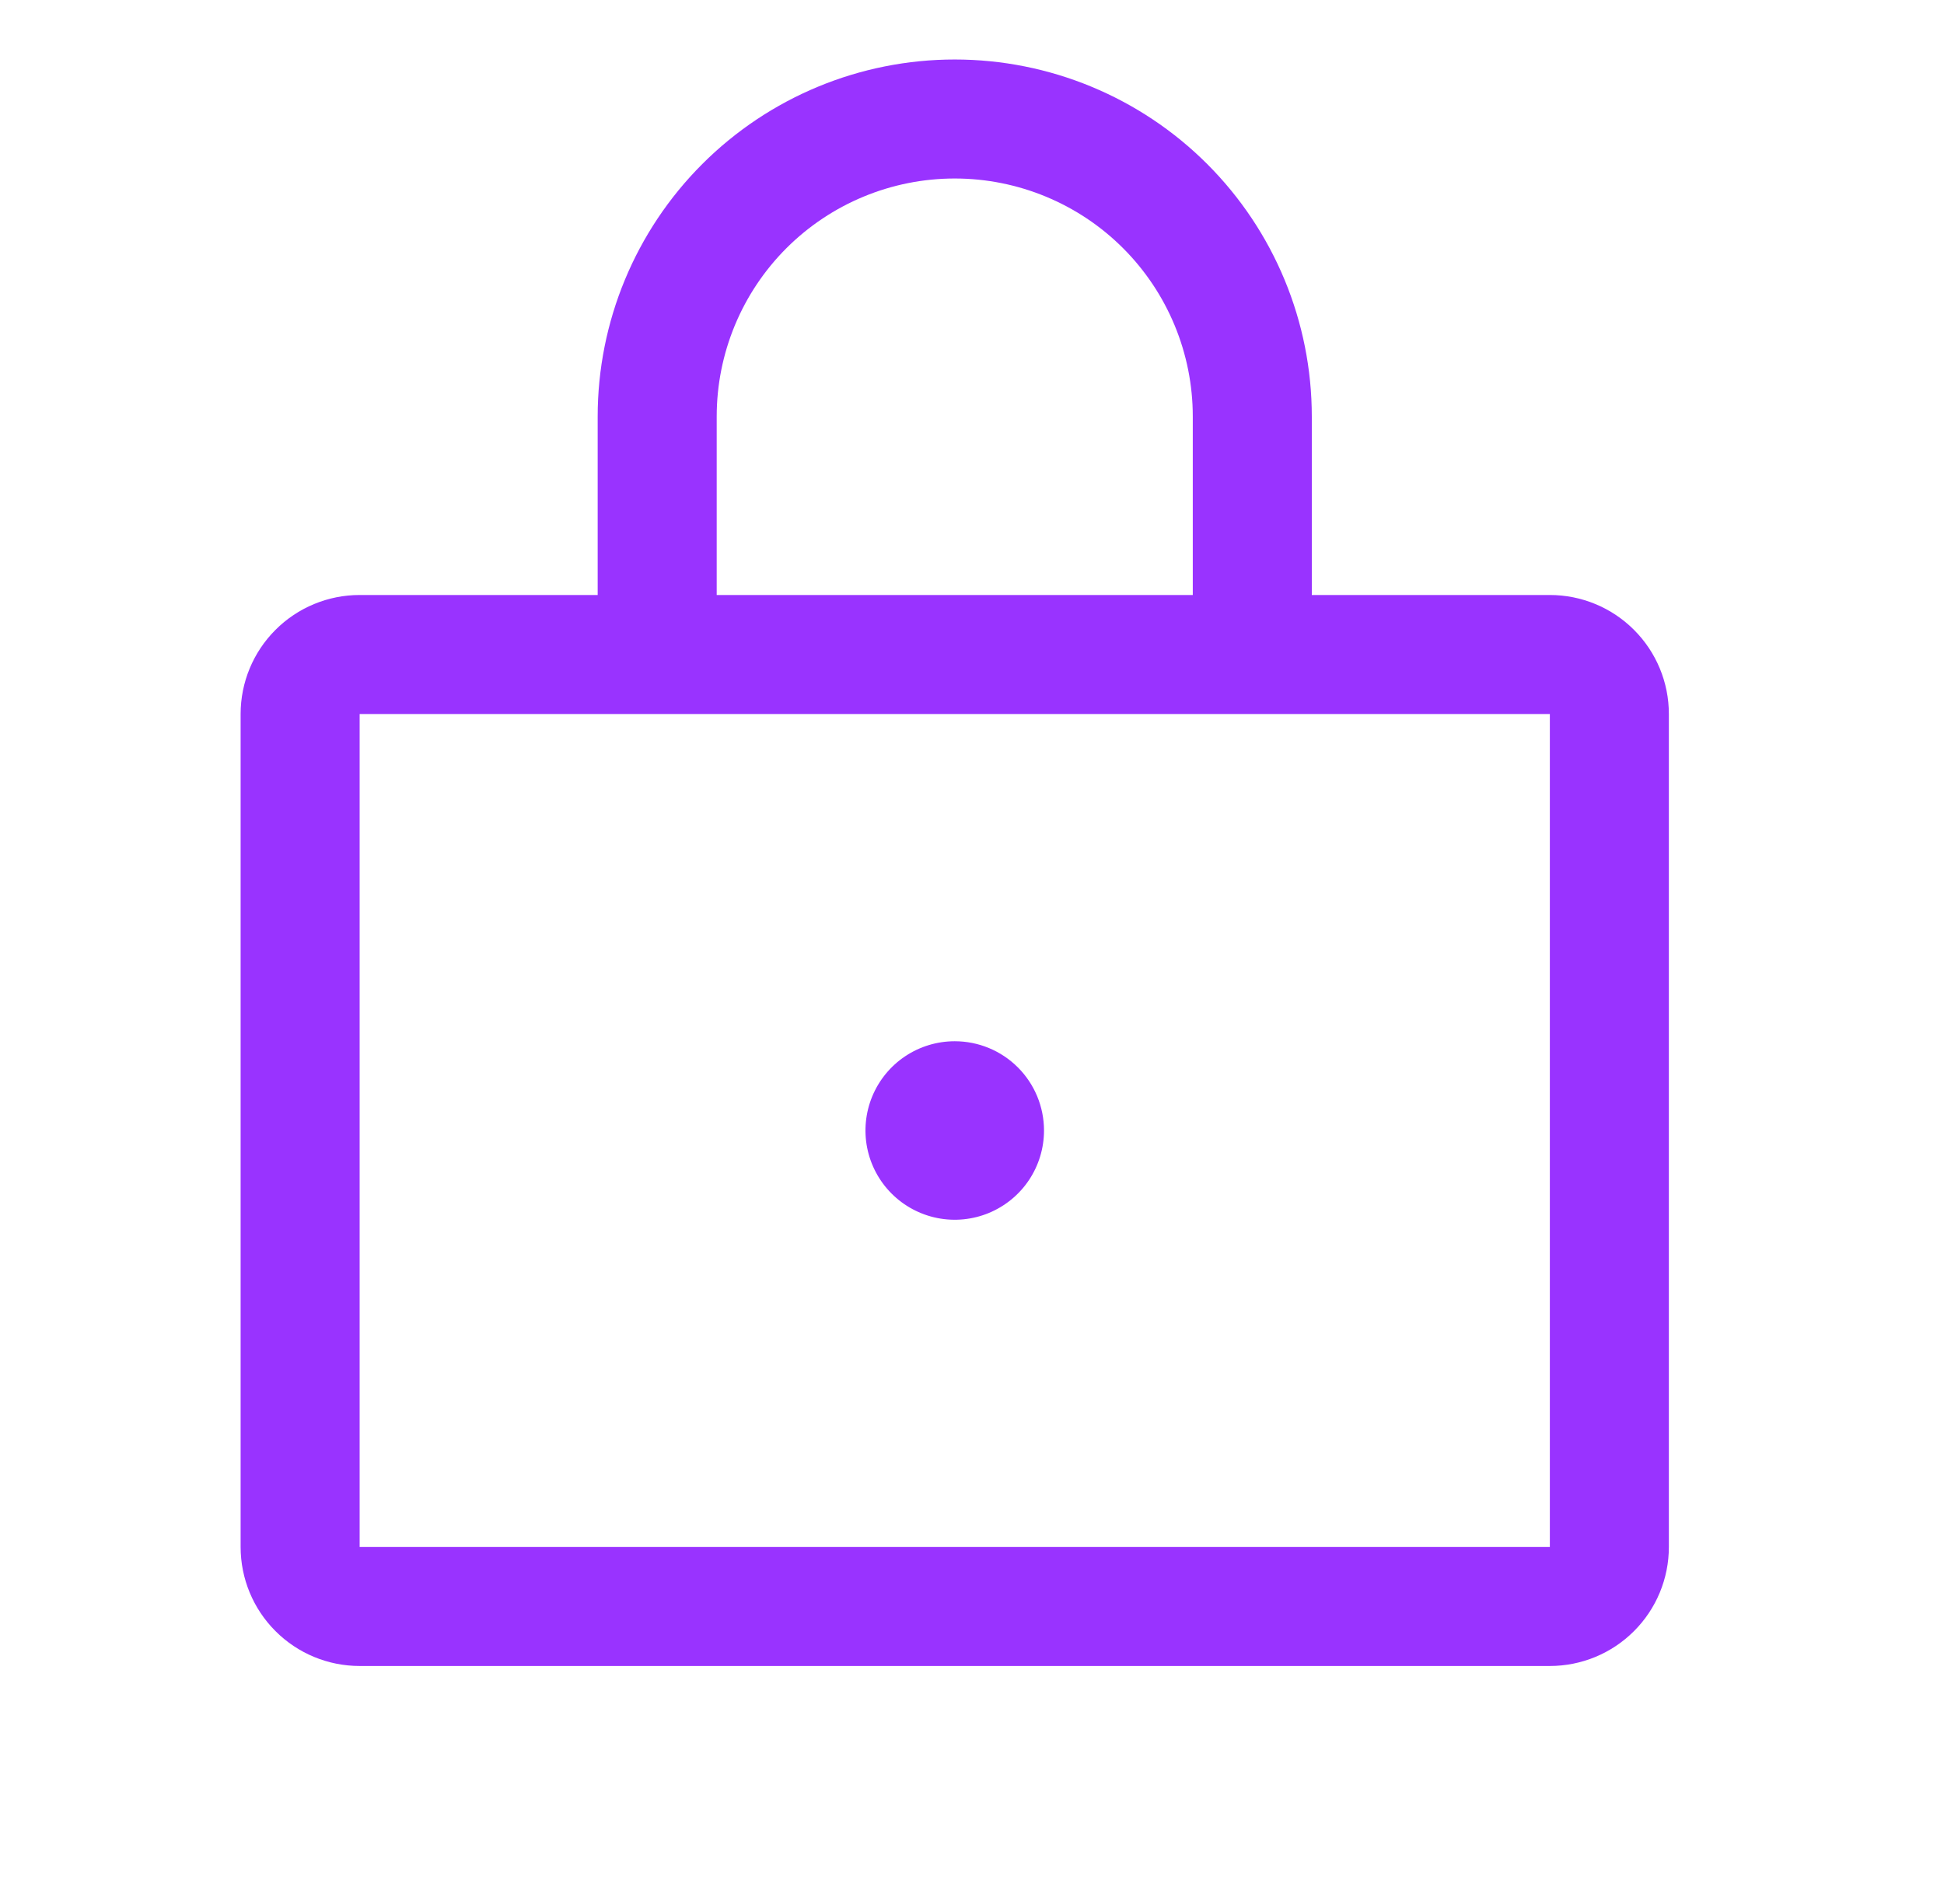 <svg width="49" height="48" viewBox="0 0 49 48" fill="none" xmlns="http://www.w3.org/2000/svg">
<path d="M39.065 15H33.065V10.5C33.065 8.113 32.117 5.824 30.429 4.136C28.741 2.448 26.452 1.5 24.065 1.5C21.678 1.5 19.389 2.448 17.701 4.136C16.013 5.824 15.065 8.113 15.065 10.5V15H9.065C8.269 15 7.506 15.316 6.944 15.879C6.381 16.441 6.065 17.204 6.065 18V39C6.065 39.796 6.381 40.559 6.944 41.121C7.506 41.684 8.269 42 9.065 42H39.065C39.861 42 40.624 41.684 41.186 41.121C41.749 40.559 42.065 39.796 42.065 39V18C42.065 17.204 41.749 16.441 41.186 15.879C40.624 15.316 39.861 15 39.065 15ZM18.065 10.5C18.065 8.909 18.697 7.383 19.822 6.257C20.948 5.132 22.474 4.5 24.065 4.5C25.656 4.5 27.183 5.132 28.308 6.257C29.433 7.383 30.065 8.909 30.065 10.5V15H18.065V10.5ZM39.065 39H9.065V18H39.065V39ZM26.315 28.5C26.315 28.945 26.183 29.38 25.936 29.75C25.689 30.12 25.337 30.408 24.926 30.579C24.515 30.749 24.063 30.794 23.626 30.707C23.19 30.62 22.789 30.406 22.474 30.091C22.159 29.776 21.945 29.375 21.858 28.939C21.771 28.503 21.816 28.05 21.986 27.639C22.157 27.228 22.445 26.876 22.815 26.629C23.185 26.382 23.62 26.25 24.065 26.25C24.662 26.25 25.234 26.487 25.656 26.909C26.078 27.331 26.315 27.903 26.315 28.5Z" fill="#9933FF"/>
</svg>
